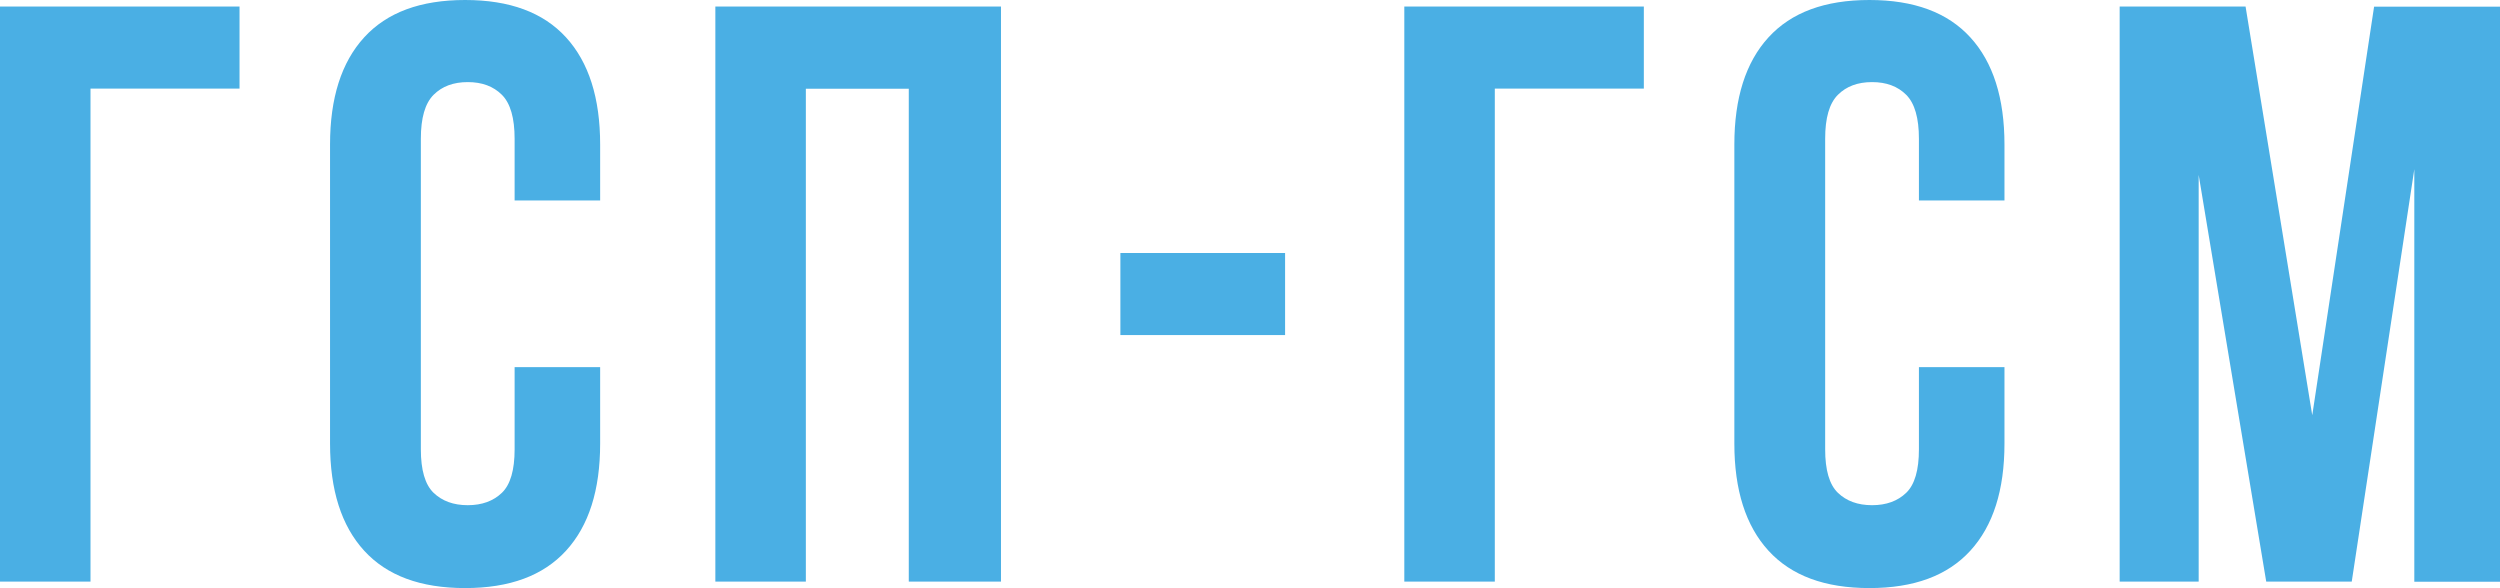 <svg width="170" height="40" viewBox="0 0 170 40" fill="none" xmlns="http://www.w3.org/2000/svg">
<g clip-path="url(#clip0_404_9184)">
<path d="M31.627 0C34.657 5.54738e-06 36.937 0.843 38.488 2.539C40.04 4.235 40.81 6.669 40.81 9.829V13.632H34.994V9.439C34.994 8.028 34.709 7.027 34.129 6.447C33.548 5.868 32.778 5.583 31.807 5.583C30.835 5.583 30.065 5.868 29.484 6.447C28.904 7.027 28.618 8.017 28.618 9.439V30.551C28.618 31.962 28.904 32.953 29.484 33.511C30.065 34.069 30.836 34.353 31.807 34.353C32.778 34.353 33.548 34.069 34.129 33.511C34.709 32.952 34.994 31.962 34.994 30.551V24.967H40.81V30.161C40.81 33.332 40.04 35.754 38.488 37.45C36.937 39.146 34.657 39.989 31.627 39.989C28.597 39.989 26.317 39.146 24.766 37.45C23.214 35.754 22.443 33.321 22.443 30.161V9.829C22.443 6.669 23.214 4.235 24.766 2.539C26.317 0.843 28.597 0 31.627 0ZM127.12 0C130.15 2.97806e-05 132.43 0.843 133.981 2.539C135.533 4.235 136.304 6.669 136.304 9.829V13.632H130.487V9.439C130.487 8.028 130.203 7.027 129.622 6.447C129.042 5.868 128.271 5.583 127.3 5.583C126.329 5.583 125.557 5.868 124.977 6.447C124.396 7.027 124.111 8.017 124.111 9.439V30.551C124.111 31.962 124.396 32.952 124.977 33.511C125.557 34.069 126.329 34.353 127.3 34.353C128.271 34.353 129.042 34.069 129.622 33.511C130.203 32.952 130.487 31.962 130.487 30.551V24.967H136.304V30.161C136.304 33.332 135.533 35.754 133.981 37.45C132.43 39.146 130.15 39.989 127.12 39.989C124.09 39.989 121.811 39.146 120.259 37.45C118.707 35.754 117.936 33.321 117.936 30.161V9.829C117.936 6.669 118.707 4.235 120.259 2.539C121.811 0.843 124.091 0 127.12 0ZM157.227 28.201L157.237 28.212L161.438 0.453H170V39.558H164.173V11.504L159.919 39.547H154.103L149.51 11.894V39.547H144.137V0.442H152.698L157.227 28.201ZM16.288 6.025H6.154V39.547H0V0.442H16.288V6.025ZM68.067 39.547H61.797V6.036H54.798V39.547H48.644V0.442H68.067V39.547ZM111.781 6.025H101.647V39.547H95.493V0.442H111.781V6.025ZM87.386 22.786H76.186V17.203H87.386V22.786Z" fill="#4AAFE4"/>
</g>
<defs>
<clipPath id="clip0_404_9184">
<rect width="170" height="40" fill="white"/>
</clipPath>
</defs>
</svg>
